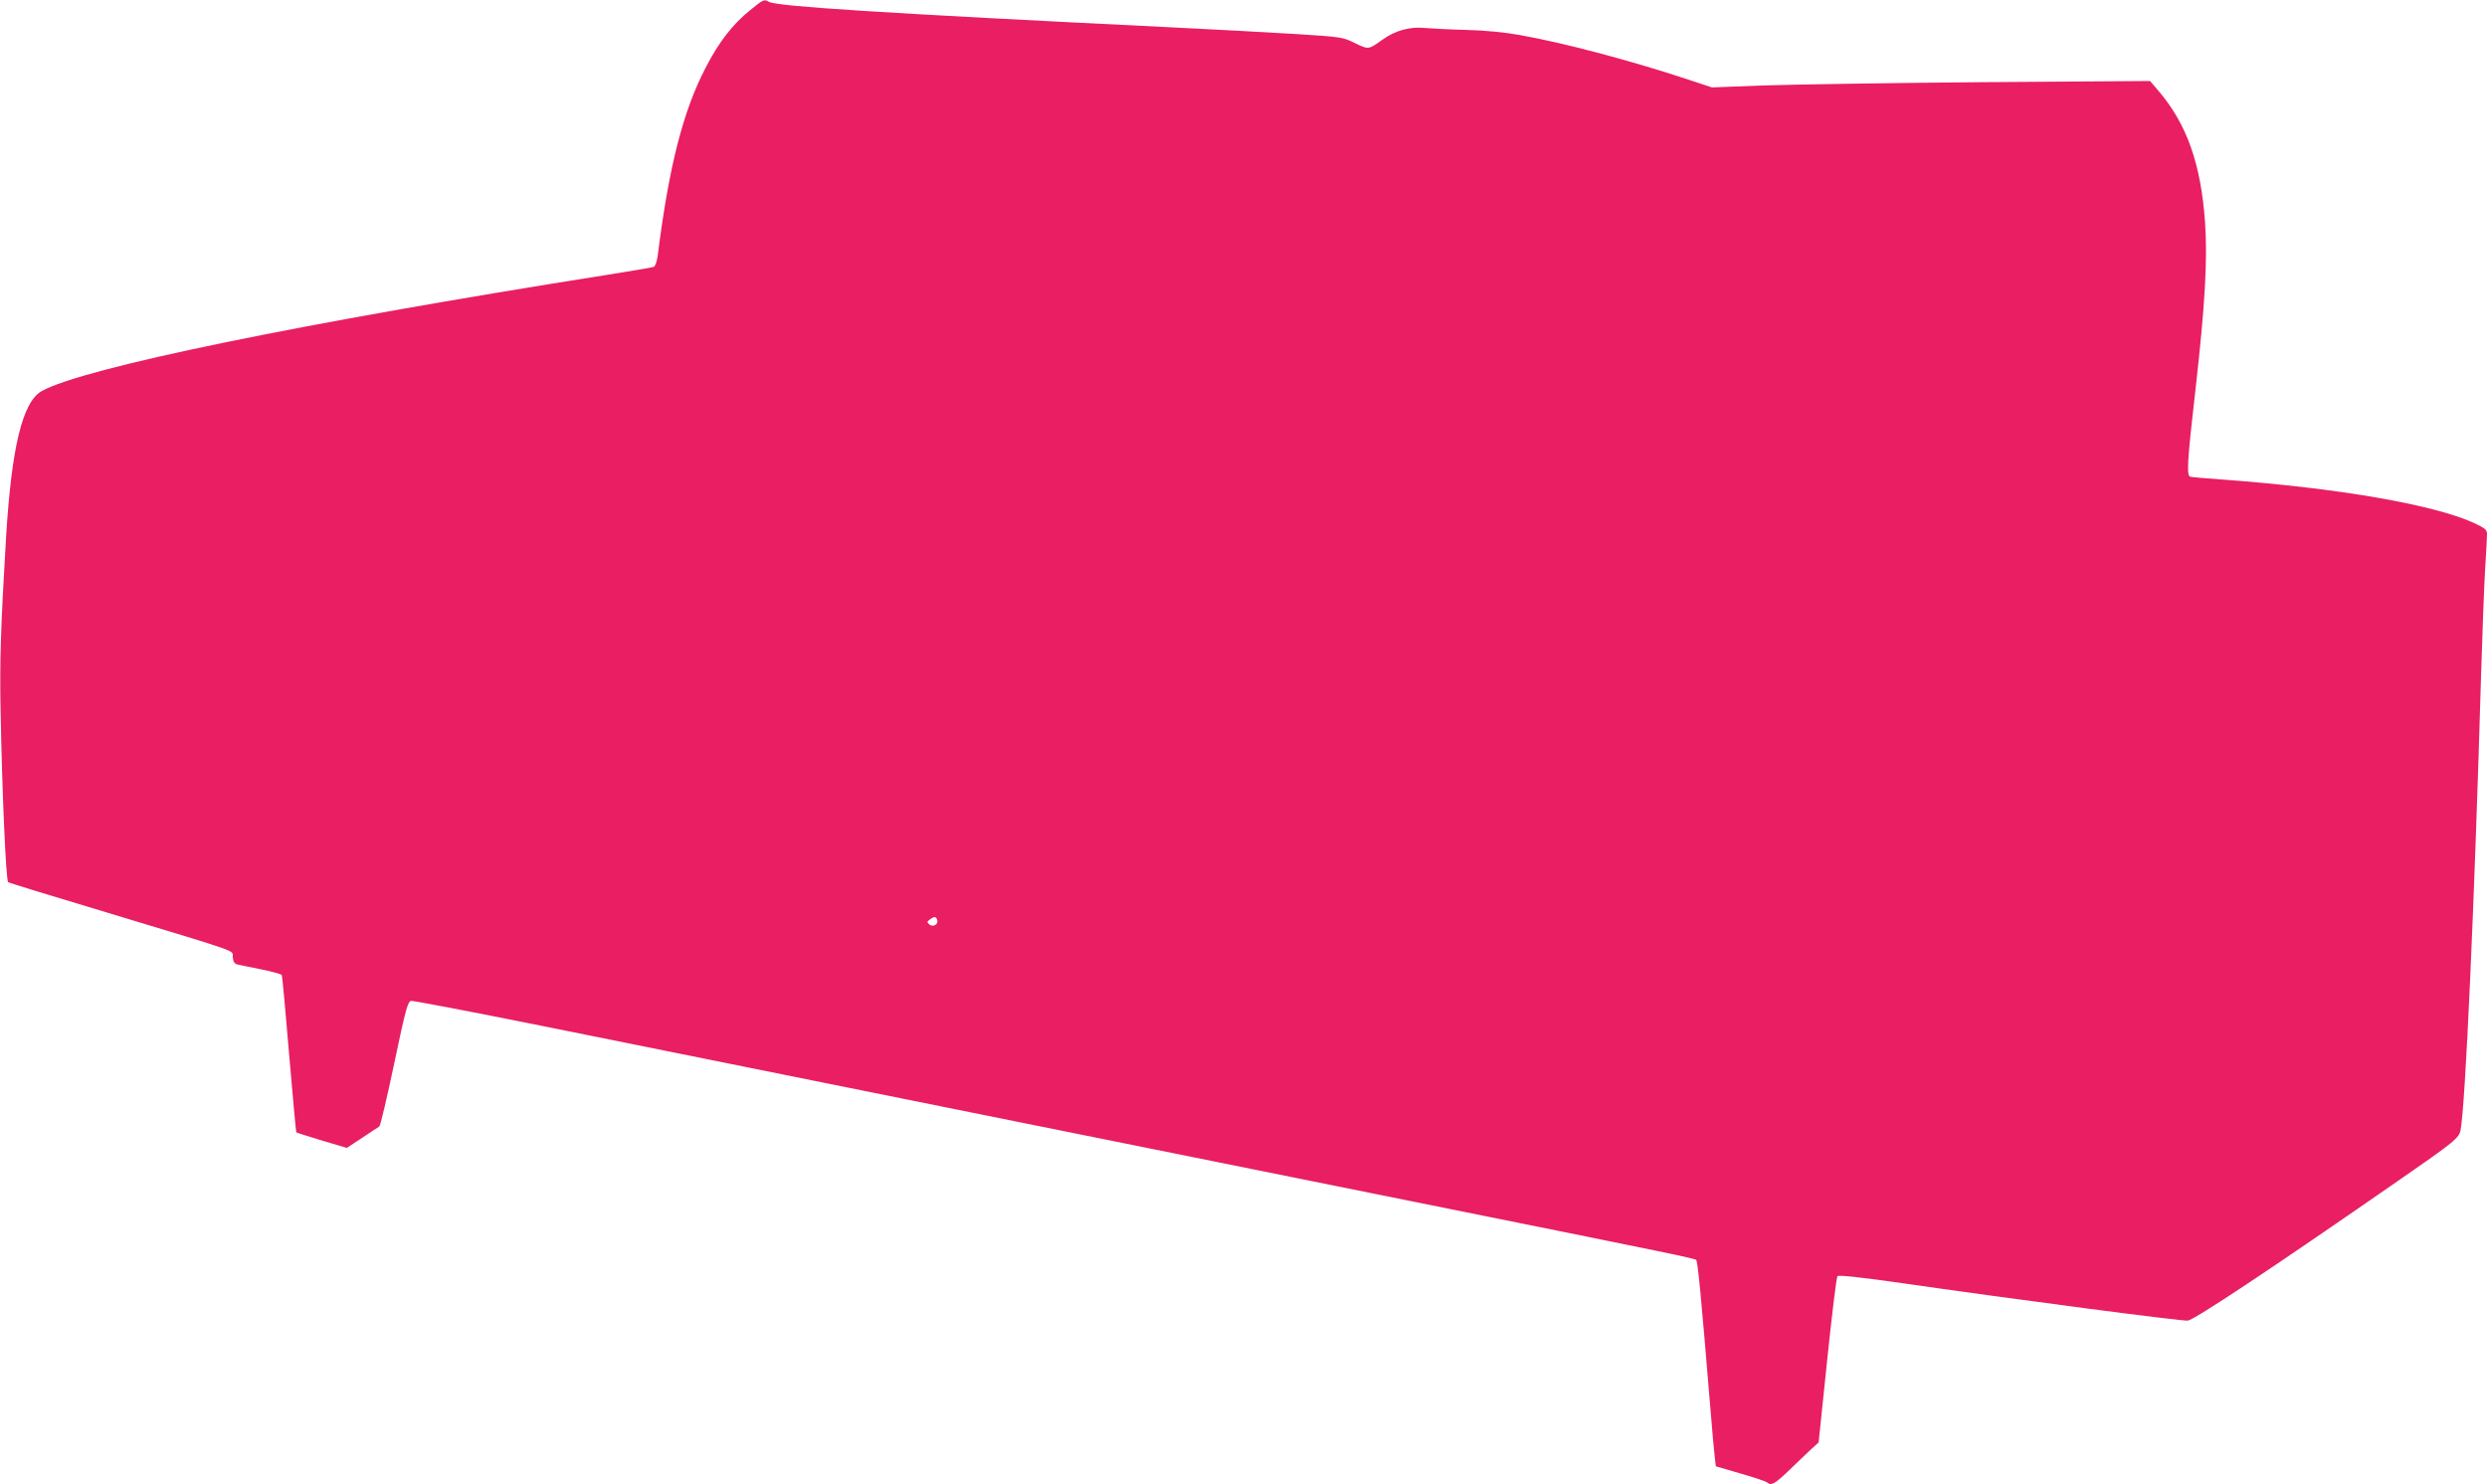 <?xml version="1.0" standalone="no"?>
<!DOCTYPE svg PUBLIC "-//W3C//DTD SVG 20010904//EN"
 "http://www.w3.org/TR/2001/REC-SVG-20010904/DTD/svg10.dtd">
<svg version="1.0" xmlns="http://www.w3.org/2000/svg"
 width="1280pt" height="764pt" viewBox="0 0 1280 764"
 preserveAspectRatio="xMidYMid meet">
<g transform="translate(0,764) scale(0.1,-0.1)"
fill="#e91e63" stroke="none">
<path d="M3860 7587 c-91 -74 -160 -163 -229 -297 -116 -224 -188 -506 -246
-967 -4 -30 -13 -54 -21 -57 -7 -3 -116 -21 -241 -41 -1586 -251 -2694 -479
-2908 -598 -99 -55 -156 -290 -184 -757 -27 -454 -33 -635 -28 -885 8 -435 28
-879 39 -886 5 -4 237 -75 514 -158 704 -213 638 -190 642 -228 2 -24 9 -34
25 -38 12 -3 67 -14 122 -25 54 -11 102 -24 105 -29 3 -5 20 -189 38 -408 19
-219 35 -400 37 -402 2 -2 61 -20 132 -42 l128 -38 79 52 c43 29 83 55 88 58
6 4 40 150 77 325 59 282 70 319 87 322 11 1 312 -56 669 -128 1040 -210 1790
-361 2380 -480 623 -126 1464 -295 2330 -470 1132 -228 1227 -248 1235 -256 8
-9 25 -182 70 -729 11 -137 23 -269 26 -291 l5 -42 127 -37 c70 -20 131 -41
137 -46 19 -18 39 -8 104 54 36 35 87 83 113 108 l48 44 44 423 c24 233 48
428 53 433 6 6 112 -5 289 -30 668 -96 1482 -202 1514 -199 34 4 436 271 1080
718 295 204 316 222 324 263 25 133 71 1152 106 2357 6 201 15 437 20 525 6
88 10 172 10 186 0 22 -10 30 -67 57 -210 95 -696 179 -1288 223 -88 6 -166
13 -172 15 -20 5 -16 78 27 452 49 432 62 666 49 856 -21 300 -93 505 -237
675 l-46 54 -866 -6 c-476 -4 -983 -12 -1127 -17 l-262 -10 -118 39 c-292 97
-645 191 -873 231 -78 14 -181 24 -275 26 -82 2 -177 7 -211 10 -77 8 -154
-13 -220 -61 -71 -51 -71 -51 -140 -17 -63 31 -69 32 -307 47 -133 8 -426 24
-652 35 -1471 72 -2011 107 -2056 130 -27 15 -29 14 -99 -43z m963 -4681 c9
-23 -20 -41 -39 -25 -14 12 -14 14 2 26 23 17 31 16 37 -1z"/>
</g>
</svg>
